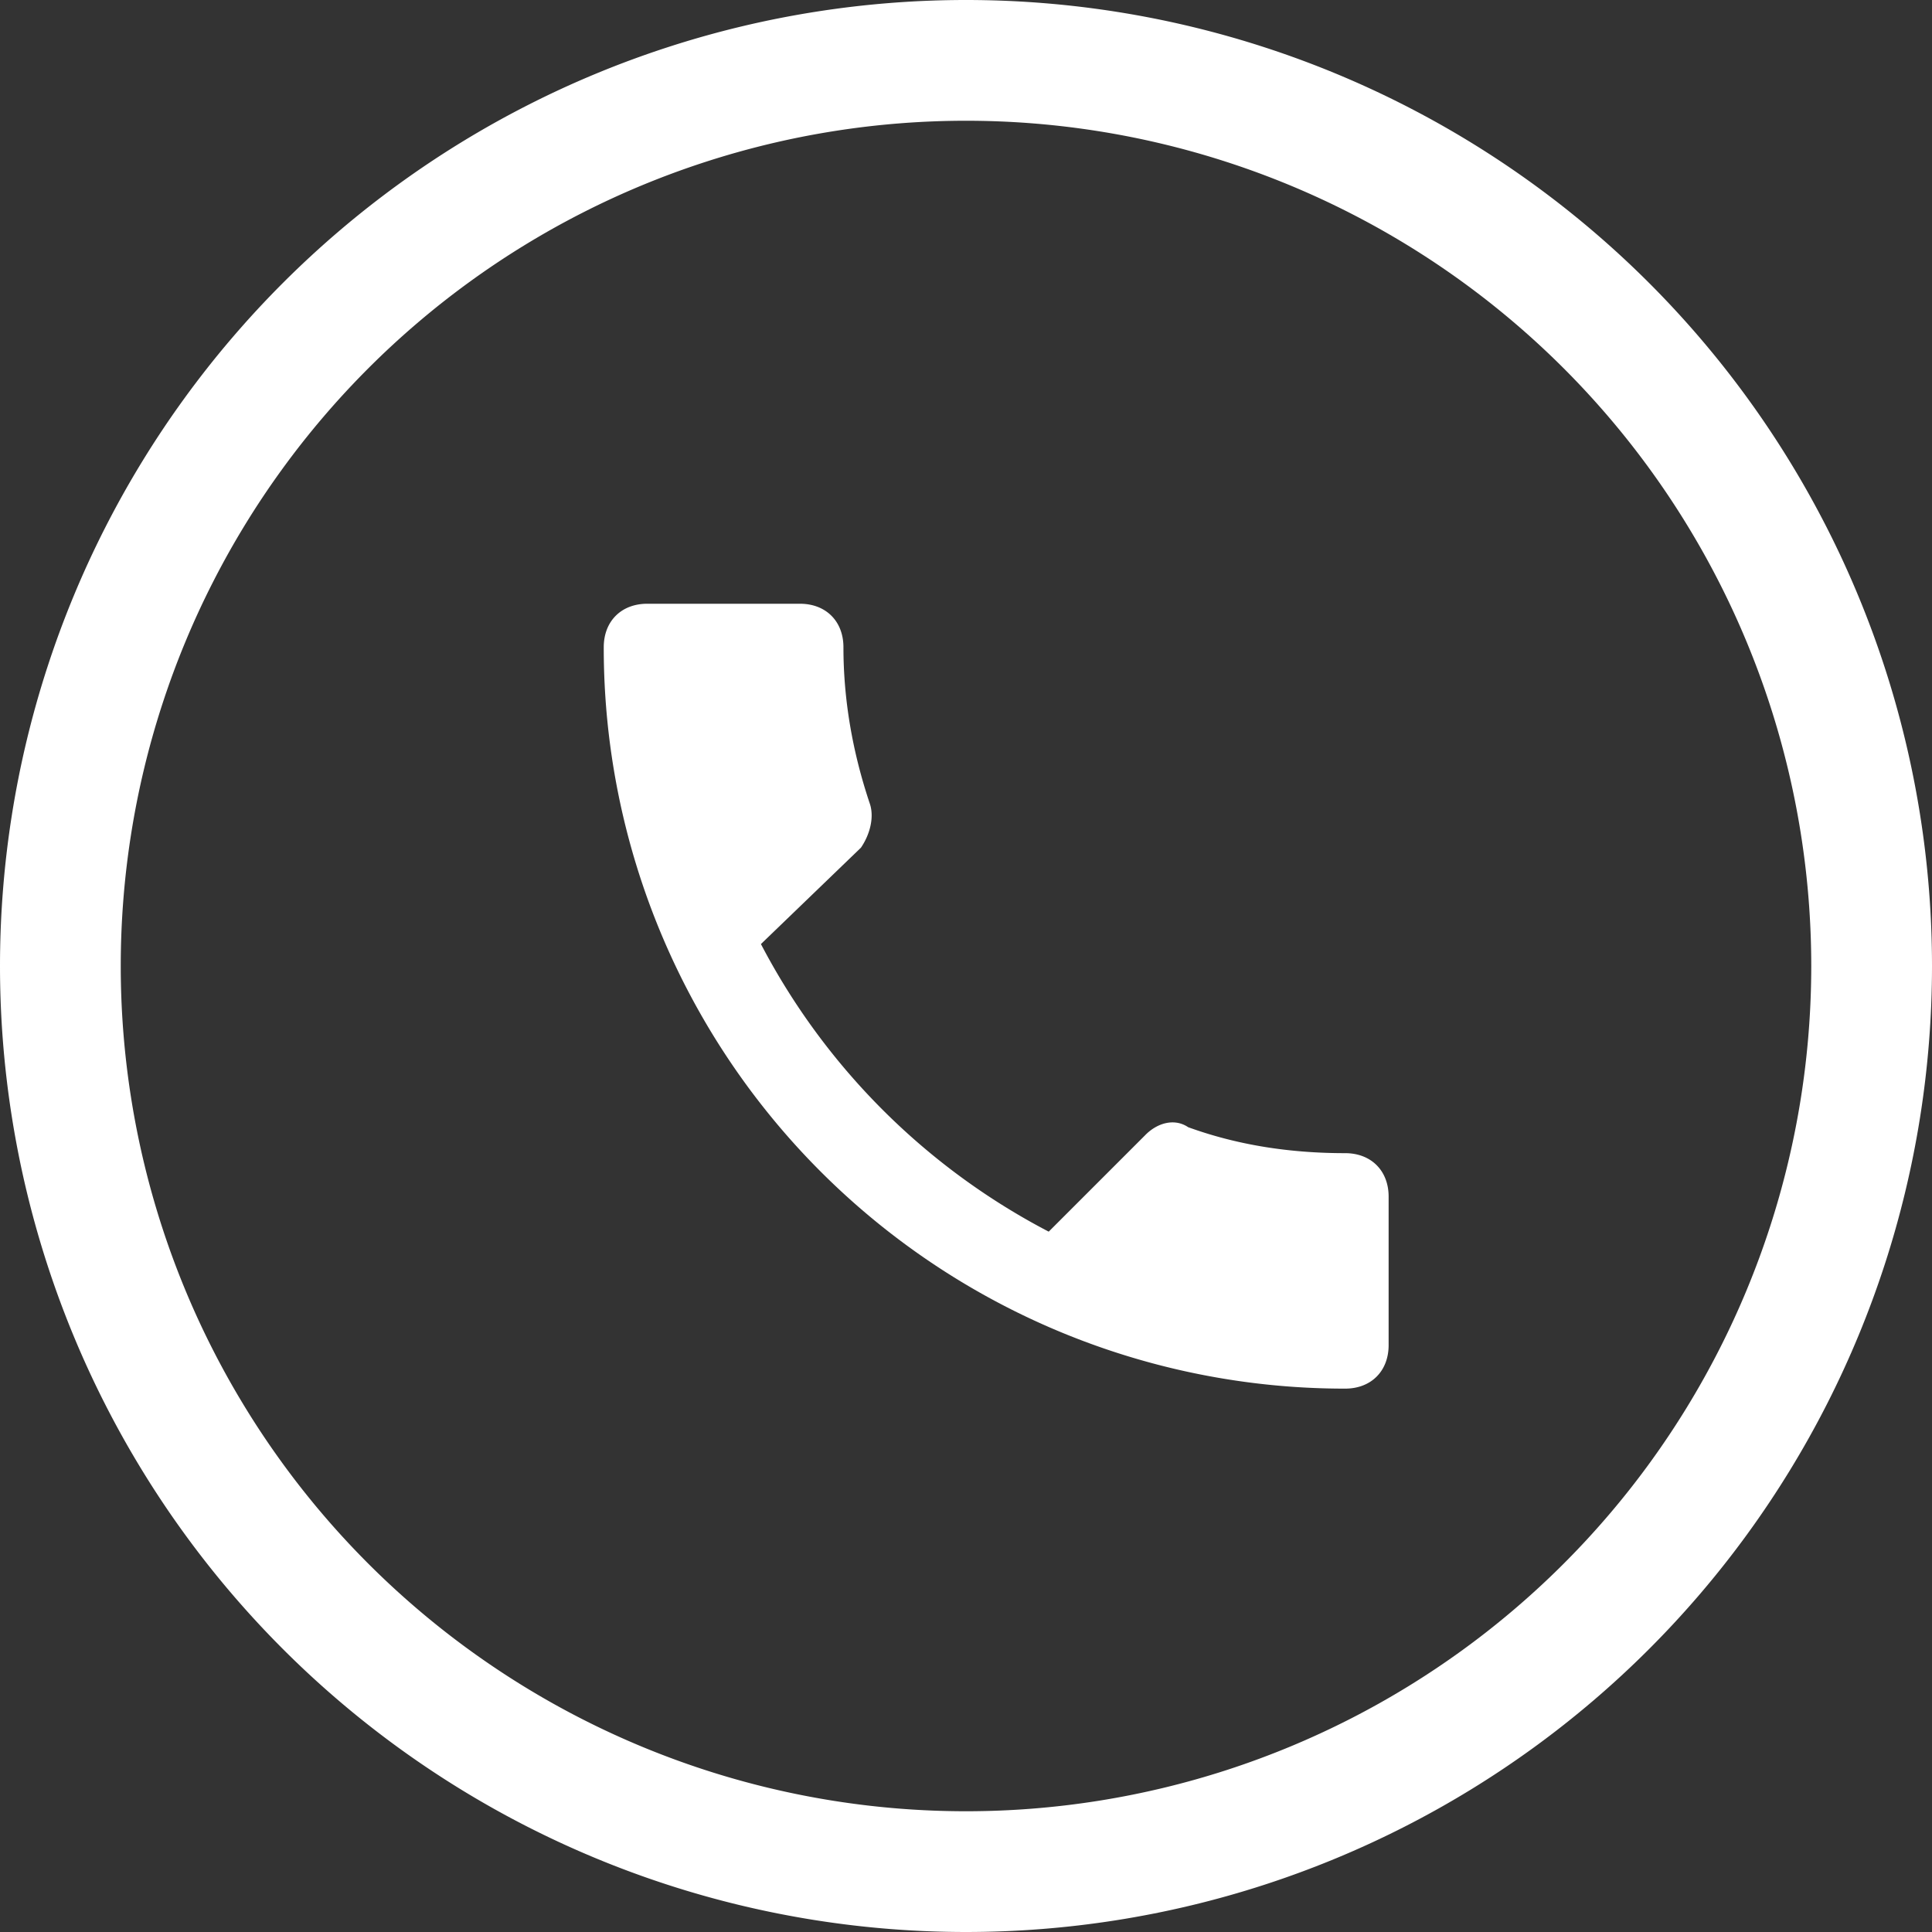 <svg xmlns="http://www.w3.org/2000/svg" xmlns:xlink="http://www.w3.org/1999/xlink" width="32" height="32" viewBox="0 0 32 32"><rect x="0" y="0" width="32" height="32" fill="#333333" stroke="none"/><defs><path id="pxkaa" d="M24.6 399.63a11.24 11.24 0 0 0 4.77 4.77l1.59-1.59c.21-.22.5-.29.72-.14.8.29 1.66.43 2.6.43.43 0 .72.29.72.72v2.46c0 .43-.29.72-.72.72A12.27 12.27 0 0 1 22 394.72c0-.43.29-.72.72-.72h2.53c.43 0 .72.29.72.72 0 .87.15 1.74.44 2.6.07.22 0 .5-.15.72l-1.66 1.6z"/><path id="pxkab" d="M13 400a15 15 0 1 1 30 0 15 15 0 0 1-30 0z"/></defs><g><g transform="translate(-12 -384)"><use fill="#fff" xlink:href="#pxkaa"/></g><g transform="translate(-12 -384)"><use fill="#fff" fill-opacity="0" stroke="#fff" stroke-miterlimit="50" stroke-width="2" xlink:href="#pxkab"/></g></g></svg>